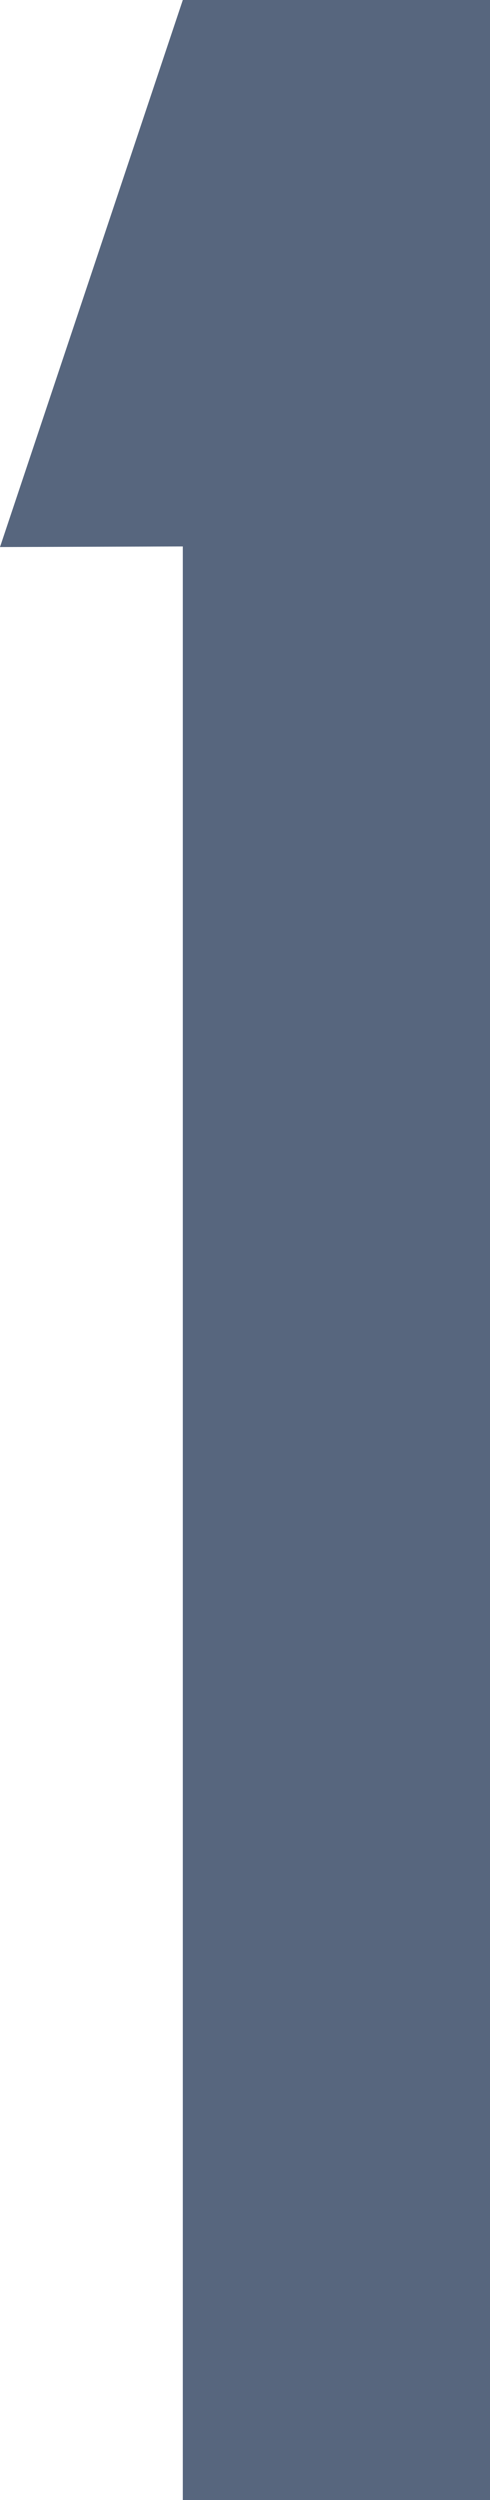 <svg xmlns="http://www.w3.org/2000/svg" viewBox="0 0 39.83 202.82"><defs><style>.cls-1{fill:#57667e;}</style></defs><title>chapter-1</title><g id="Layer_2" data-name="Layer 2"><g id="Layer_1-2" data-name="Layer 1"><polygon class="cls-1" points="14.86 0 0 44.38 14.86 44.33 14.86 202.82 39.83 202.82 39.83 0 14.86 0"/></g></g></svg>